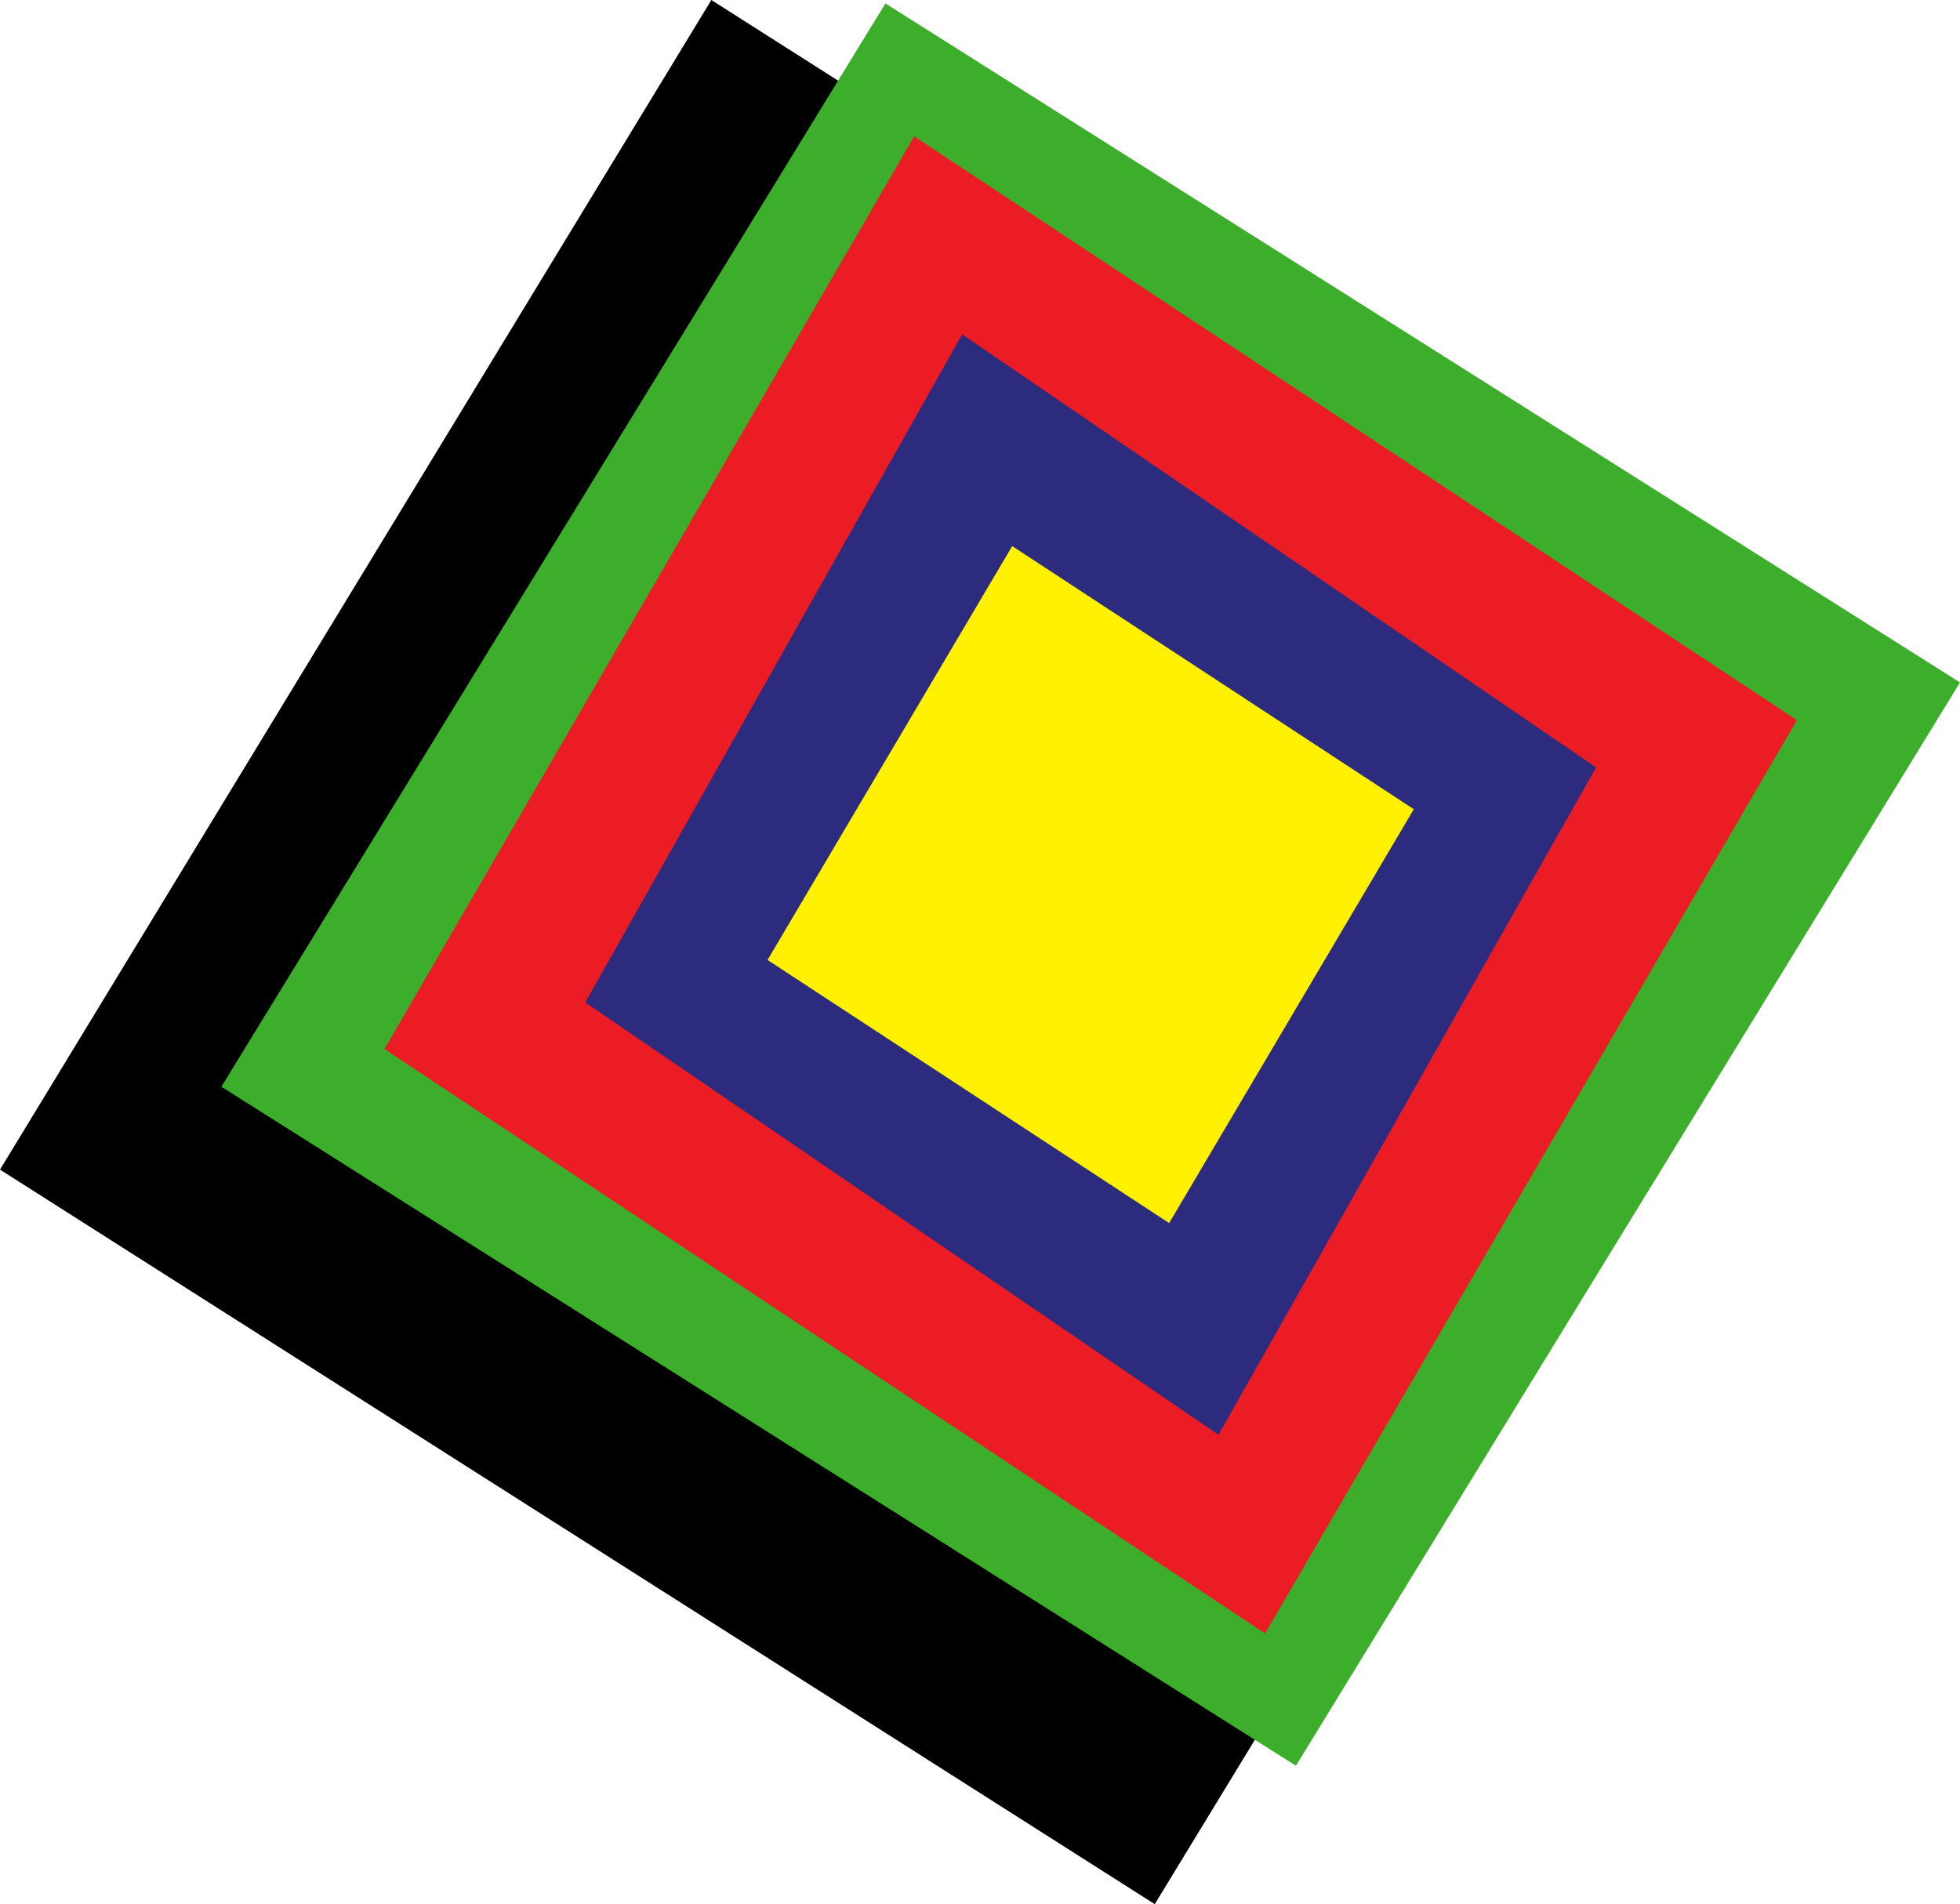 <?xml version="1.0" encoding="UTF-8"?>
<svg xmlns="http://www.w3.org/2000/svg" width="286" height="277.9" version="1.1" viewBox="0 0 286 277.9">
  <defs>
    <style>
      .cls-1 {
        fill: #3dae2b;
      }

      .cls-1, .cls-2, .cls-3, .cls-4, .cls-5 {
        fill-rule: evenodd;
      }

      .cls-2 {
        fill: #2c2b7d;
      }

      .cls-4 {
        fill: #ec1c24;
      }

      .cls-5 {
        fill: #fff100;
      }
    </style>
  </defs>
  <!-- Generator: Adobe Illustrator 28.6.0, SVG Export Plug-In . SVG Version: 1.2.0 Build 709)  -->
  <g>
    <g id="Capa_1">
      <g>
        <polygon class="cls-3" points="103.8 0 0 170.7 168.5 277.9 272.4 107.3 103.8 0"/>
        <g>
          <polygon class="cls-1" points="129.2 .5 286 99.6 189.1 257.7 32.3 158.6 129.2 .5"/>
          <polygon class="cls-4" points="133.4 19.9 262.2 105.1 184.6 238.4 56.1 153.1 133.4 19.9"/>
          <polygon class="cls-2" points="140.4 48.8 232.9 112 177.8 209.4 85.4 146.3 140.4 48.8"/>
          <polygon class="cls-5" points="147.7 79.7 206.3 118.1 170.6 178.5 112 140.1 147.7 79.7"/>
        </g>
      </g>
    </g>
  </g>
</svg>